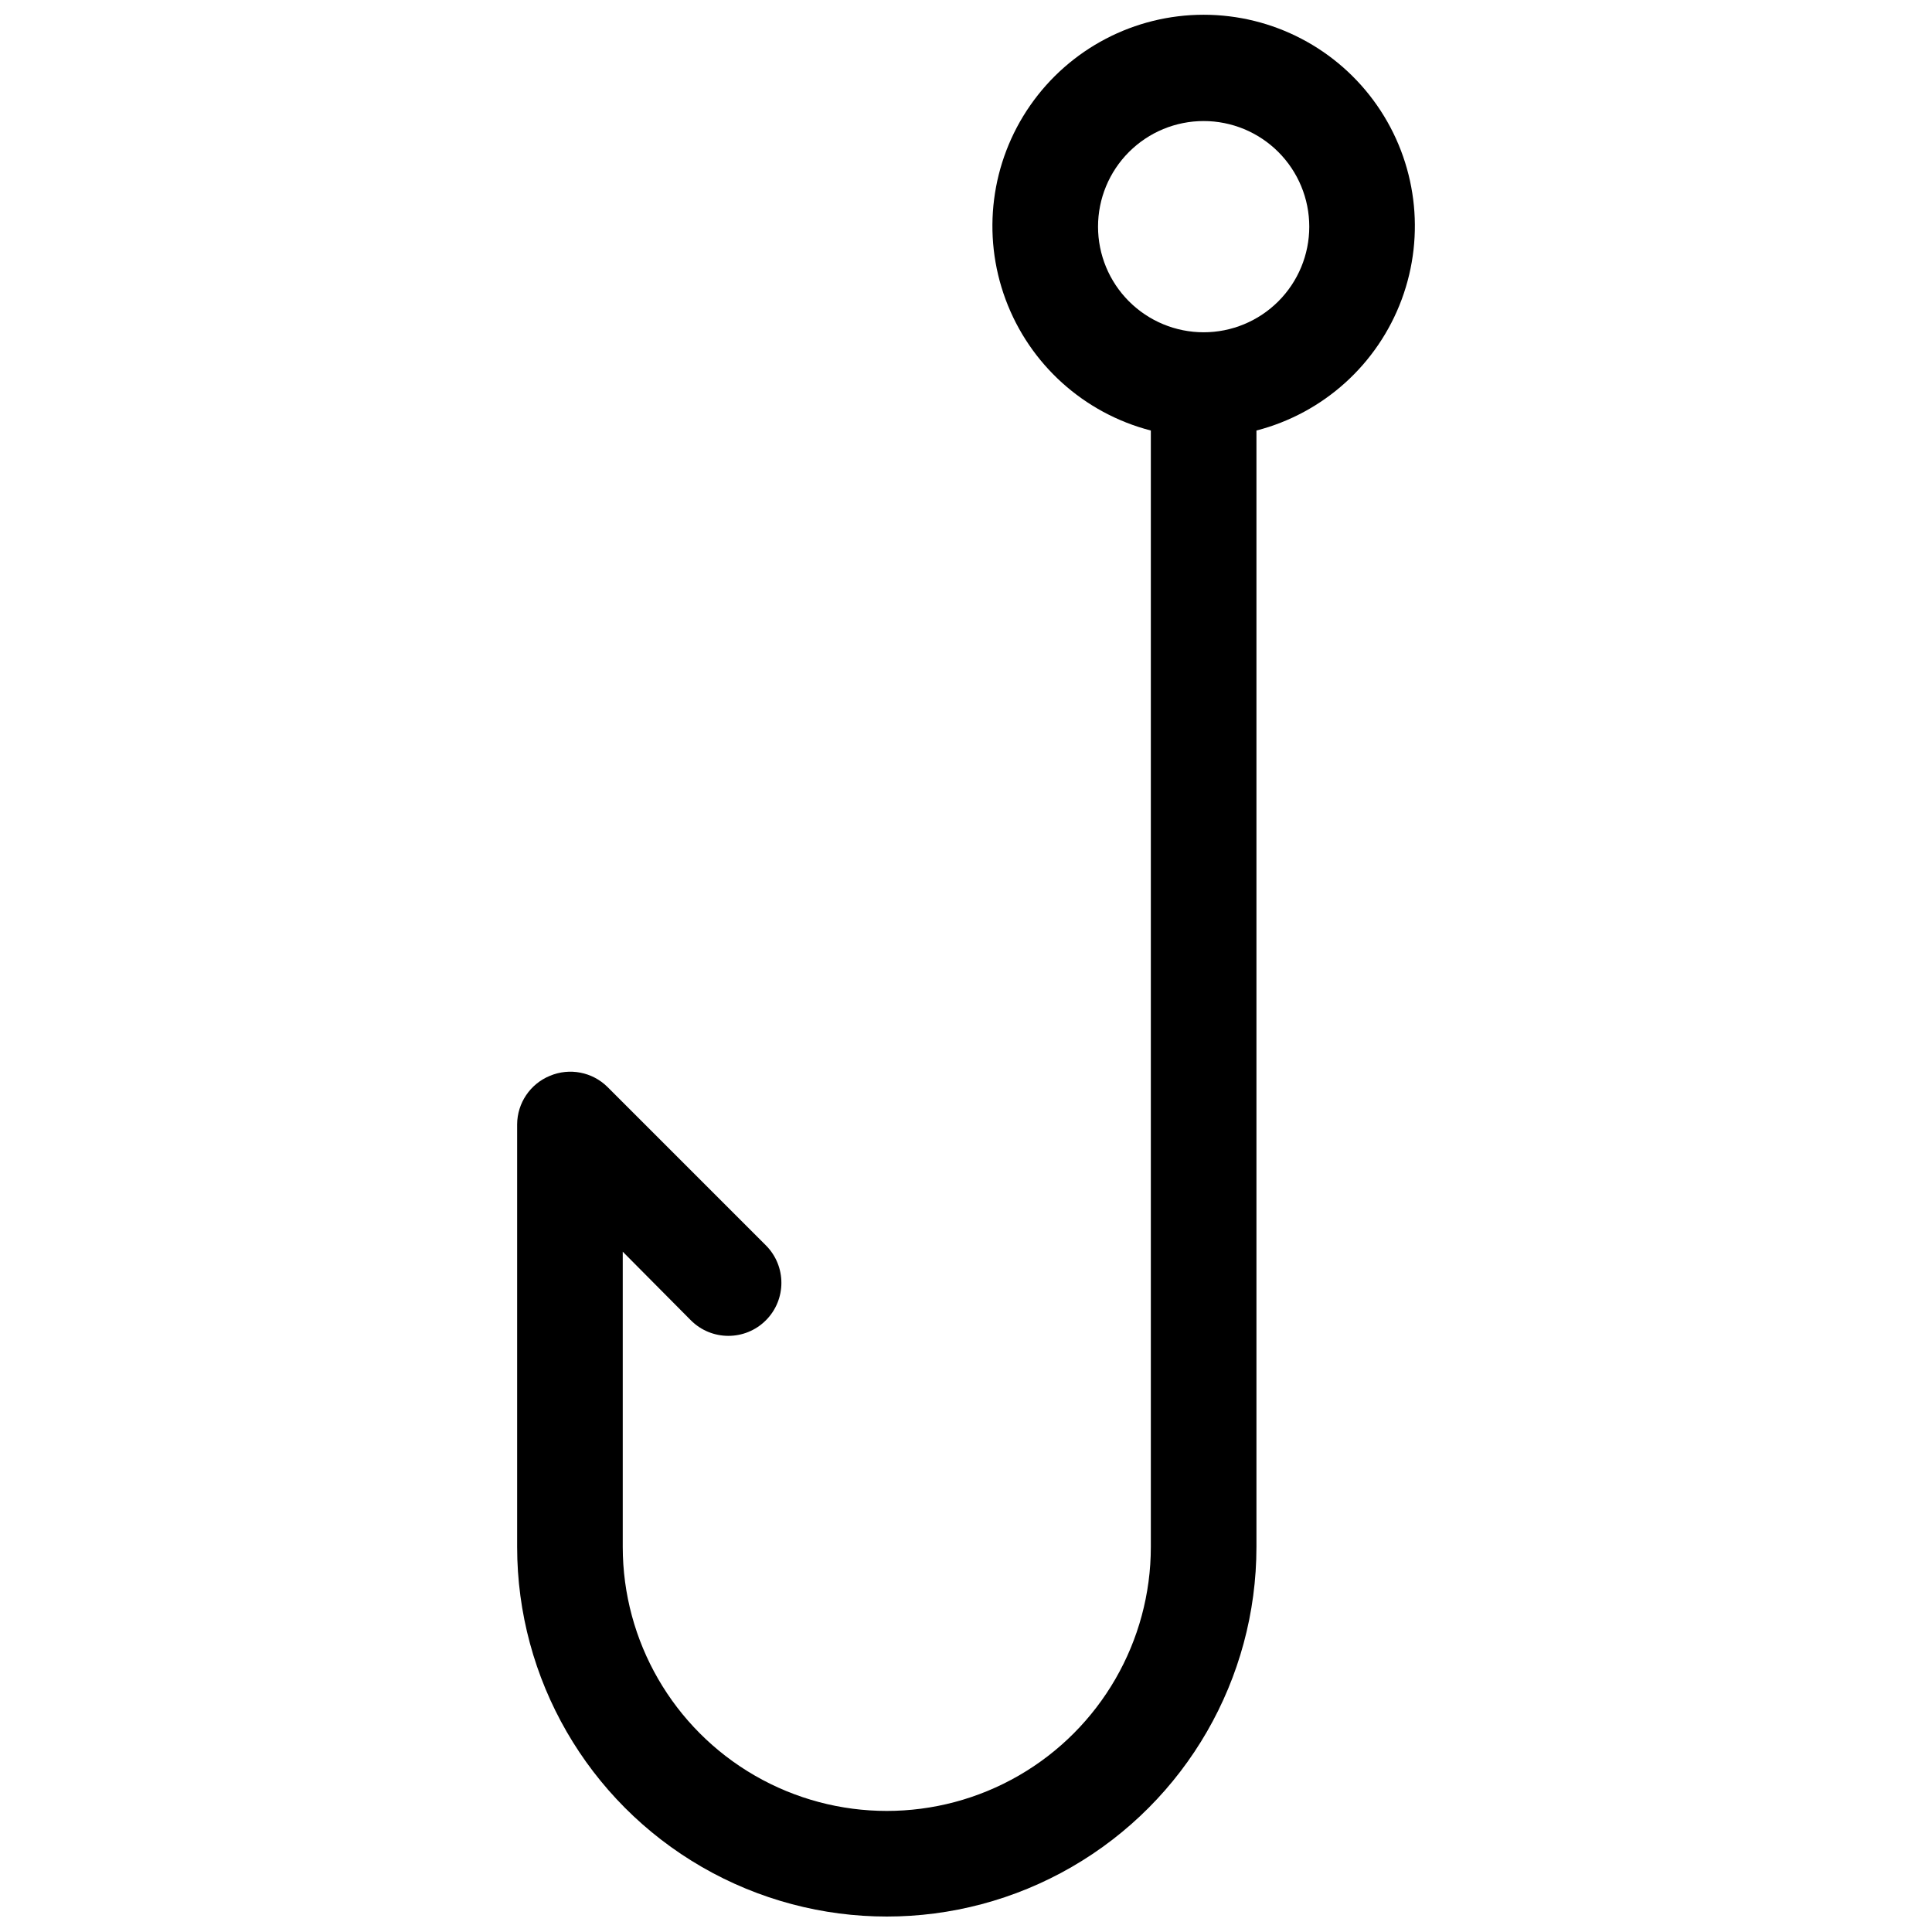 <?xml version="1.0" encoding="UTF-8"?>
<!-- Uploaded to: SVG Repo, www.svgrepo.com, Generator: SVG Repo Mixer Tools -->
<svg width="800px" height="800px" version="1.1" viewBox="144 144 512 512" xmlns="http://www.w3.org/2000/svg">
 <defs>
  <clipPath id="a">
   <path d="m281 148.09h238v503.81h-238z"/>
  </clipPath>
 </defs>
 <g clip-path="url(#a)">
  <path d="m327.09 493.9c5.488 5.488 14.387 5.488 19.871 0 5.488-5.488 5.488-14.383 0-19.871l-41.984-41.984c-4.023-3.973-10.039-5.133-15.254-2.938-5.223 2.144-8.648 7.223-8.676 12.875v111.96c0 34.996 18.672 67.34 48.98 84.836 30.312 17.5 67.656 17.5 97.965 0 30.309-17.496 48.98-49.84 48.98-84.836v-295.85c17.742-4.582 32.121-17.559 38.492-34.738 6.371-17.18 3.93-36.391-6.535-51.434-10.465-15.043-27.629-24.012-45.949-24.012-18.324 0-35.488 8.969-45.953 24.012-10.465 15.043-12.906 34.254-6.535 51.434 6.371 17.18 20.75 30.156 38.492 34.738v295.85c0 24.996-13.336 48.098-34.988 60.598-21.648 12.5-48.324 12.5-69.973 0-21.648-12.5-34.988-35.602-34.988-60.598v-78.23zm107.9-289.83c0-7.426 2.949-14.543 8.199-19.793s12.367-8.199 19.793-8.199c7.422 0 14.539 2.949 19.789 8.199s8.199 12.367 8.199 19.793c0 7.422-2.949 14.539-8.199 19.789s-12.367 8.199-19.789 8.199c-7.426 0-14.543-2.949-19.793-8.199s-8.199-12.367-8.199-19.789z"/>
 </g>
</svg>